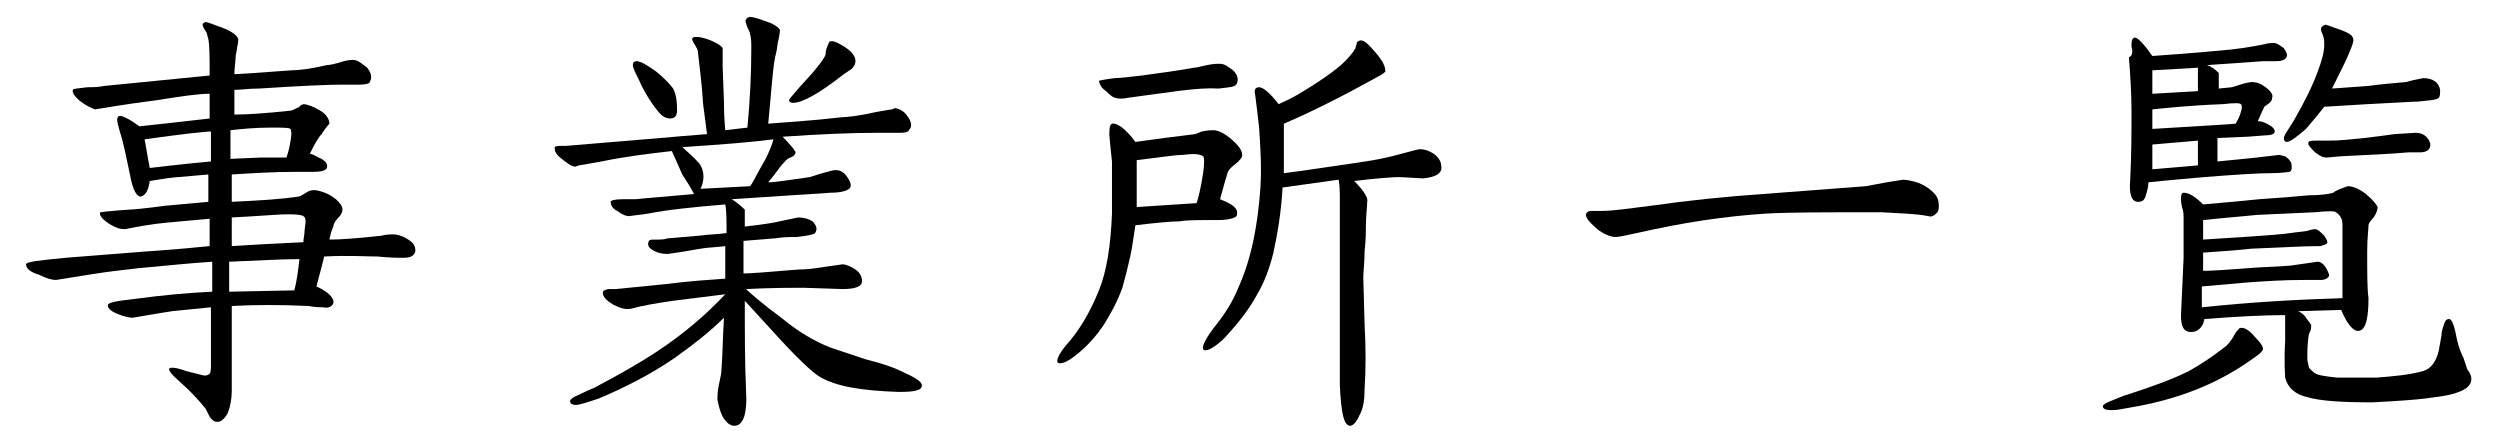 <?xml version="1.0" encoding="utf-8"?>
<!-- Generator: Adobe Illustrator 23.0.0, SVG Export Plug-In . SVG Version: 6.00 Build 0)  -->
<svg version="1.1" id="レイヤー_1" xmlns="http://www.w3.org/2000/svg" xmlns:xlink="http://www.w3.org/1999/xlink" x="0px"
	 y="0px" viewBox="0 0 192 34" style="enable-background:new 0 0 192 34;" xml:space="preserve">
<style type="text/css">
	.st0{enable-background:new    ;}
</style>
<g class="st0">
	<path d="M29,19.7c-0.9,0-2.3-0.1-4.1,0c-0.1,0.4-0.3,1.2-0.6,2.3c0.9,0.4,1.4,0.9,1.3,1.3c-0.1,0.2-0.3,0.4-0.8,0.3
		c-0.2,0-0.6,0-1.1-0.1c-2.1-0.1-4.1-0.1-5.9,0c0,1,0,2,0,3l0,2c0,0.9,0,1.4,0,1.5c0,0.6-0.1,1.2-0.3,1.7c-0.2,0.4-0.5,0.7-0.8,0.7
		c-0.2,0-0.4-0.1-0.6-0.4l-0.3-0.6c-0.4-0.5-1-1.2-1.9-2c-0.7-0.6-1-1-0.9-1.1c0.1-0.1,0.5-0.1,1.3,0.2c0.4,0.1,0.8,0.2,1.2,0.3
		c0.3,0.1,0.5,0,0.6-0.1s0.1-0.4,0.1-0.7c0-0.2,0-0.5,0-0.9c0-1.2,0-2.3,0-3.5l-3,0.3c-0.7,0.1-1.8,0.3-3,0.5
		c-0.3,0-0.7-0.1-1.2-0.3c-0.5-0.2-0.8-0.5-0.7-0.7c0-0.1,0.3-0.2,0.9-0.3l1.6-0.2c1.5-0.2,3.4-0.4,5.5-0.5v-2.3
		c-1.6,0.1-3.5,0.3-5.7,0.5c-0.7,0.1-2,0.2-3.8,0.5l-2.5,0.4c-0.3,0-0.7-0.1-1.3-0.4C2.3,20.9,2,20.6,2,20.3c0-0.2,1-0.3,3-0.5
		l5.1-0.4c1.1-0.1,3.1-0.2,6-0.5v-2.1c-1.1,0.1-2.2,0.2-3.3,0.3c-1.1,0.1-2.2,0.3-3.2,0.5c-0.4,0-0.7-0.1-1.2-0.4
		c-0.6-0.4-0.8-0.7-0.7-0.9c0,0,0.7-0.1,2.2-0.2c0.3,0,1.3-0.1,2.8-0.3l3.3-0.3v-2.1l-2.3,0.2c-0.2,0-1,0.1-2.2,0.3
		c-0.1,0.7-0.3,1.1-0.7,1.2c-0.3,0-0.6-0.5-0.8-1.6c-0.3-1.4-0.5-2.5-0.8-3.4C9.1,9.7,9,9.4,9,9.2s0.1-0.3,0.2-0.3
		c0.2,0,0.7,0.2,1.5,0.8c1-0.1,2.8-0.3,5.4-0.6c0-0.4,0-1.1,0-1.9c-0.9,0-2.2,0.2-4.1,0.5c-0.8,0.1-2.3,0.3-4.7,0.7
		C7,8.3,6.6,8.1,6.2,7.8S5.5,7.1,5.6,6.9c0-0.1,0.4-0.1,1.1-0.2c0.4,0,0.8,0,1.3-0.1l8.1-0.8c0-1.3,0-2.3-0.1-2.8
		c-0.1-0.3-0.1-0.5-0.2-0.6c-0.2-0.3-0.3-0.5-0.2-0.6c0,0,0.1-0.1,0.2-0.1c0.2,0,0.6,0.2,1.2,0.4c0.8,0.3,1.2,0.6,1.3,0.9
		c0,0,0,0.3-0.1,0.7c0,0.2-0.1,0.5-0.1,0.6c0,0.4-0.1,0.9-0.1,1.4c0.2,0,1.7-0.1,4.4-0.3c0.5,0,1.4-0.1,2.7-0.4
		c0.2,0,0.7-0.1,1.3-0.3c0.4-0.1,0.6-0.1,0.7-0.1c0.4,0,0.7,0.3,1.1,0.6c0.3,0.4,0.4,0.7,0.2,1.1c0,0.1-0.3,0.2-0.8,0.2h-1.3
		c-1.2,0-3.3,0.1-6.4,0.3c-0.8,0-1.4,0.1-1.9,0.1v1.9c1,0,2.4-0.1,4.3-0.3c0.1,0,0.3-0.1,0.7-0.3C23,8.1,23.3,8,23.3,8
		c0.3,0,0.8,0.2,1.3,0.5c0.5,0.3,0.7,0.7,0.7,1c-0.2,0.2-0.4,0.5-0.6,0.8c-0.3,0.3-0.6,0.9-0.9,1.5c0.4,0.1,0.6,0.3,0.9,0.4
		c0.3,0.2,0.5,0.4,0.4,0.7c-0.1,0.2-0.4,0.3-1.1,0.3c0,0-0.1,0-0.3,0h-1.1c-1.6,0-3.2,0.1-4.8,0.2v2.1c2.1-0.1,3.8-0.2,5.1-0.4
		c0.1,0,0.3-0.1,0.6-0.3c0.3-0.2,0.5-0.2,0.7-0.2c0.6,0.1,1.1,0.3,1.6,0.7c0.3,0.3,0.5,0.5,0.5,0.8c0,0.2-0.1,0.4-0.3,0.6
		c-0.2,0.2-0.4,0.5-0.4,0.7c-0.1,0.2-0.2,0.5-0.3,1c0.9,0,2.2-0.1,4-0.3c0.4-0.1,0.7-0.1,0.9-0.1c0.4,0,0.9,0.2,1.3,0.5
		c0.3,0.2,0.4,0.5,0.4,0.7c0,0.1,0,0.2-0.1,0.3c-0.1,0.2-0.4,0.3-0.8,0.3C30.6,19.8,30,19.8,29,19.7z M16.2,10.1
		c-0.5,0-2.2,0.2-5.1,0.6c0.1,0.4,0.2,1.2,0.4,2.2c0.9-0.1,2.5-0.3,4.7-0.5V10.1z M20.8,9.8c-1.2,0-2.2,0.1-3.1,0.2v2.2l2.3-0.1
		c0.6,0,1.3,0,2,0c0.1-0.3,0.2-0.6,0.3-1.2c0.1-0.5,0.1-0.9,0-1C22.2,9.8,21.7,9.8,20.8,9.8z M21.1,16.5c-0.2,0-1.3,0.1-3.3,0.2v2.2
		c1.5-0.1,3.4-0.2,5.5-0.3c0-0.3,0.1-0.6,0.1-1c0.1-0.6,0.1-0.9-0.1-1C23.2,16.5,22.5,16.4,21.1,16.5z M17.7,22.4l4.9-0.1
		c0.2-0.7,0.3-1.6,0.4-2.4c-1.3,0-3,0.1-5.4,0.2V22.4z"/>
	<path d="M70.8,29.6c0,0.4-0.6,0.5-1.8,0.5c-2.8-0.1-4.8-0.4-6.1-1.2c-0.5-0.3-1.7-1.4-3.5-3.4l-2.2-2.4c0,2.3,0,4.7,0.1,7
		c0.1,1.6-0.2,2.6-0.9,2.6c-0.3,0-0.6-0.2-0.9-0.7c-0.2-0.4-0.3-0.8-0.4-1.3c0-0.3,0-0.6,0.1-1.1c0.1-0.5,0.2-0.9,0.2-1.1
		c0.1-1.2,0.1-2.5,0.2-4.1c-1.1,1.1-2.4,2.1-3.8,3.1c-1.9,1.3-3.9,2.3-5.8,3.1c-0.9,0.3-1.5,0.5-1.8,0.5c-0.2,0-0.4-0.1-0.4-0.2
		c-0.1-0.2,0.2-0.4,0.7-0.6c0.2-0.1,0.6-0.3,1.1-0.5c1.9-1,3.5-1.9,5-2.9c1.8-1.2,3.5-2.6,5.1-4.3l-4,0.5c-1.4,0.2-2.5,0.4-3.2,0.6
		c-0.4,0.1-0.8,0-1.4-0.3c-0.5-0.3-0.8-0.6-0.8-0.9c0-0.2,0.1-0.2,0.4-0.3h0.6l4-0.4c1.5-0.2,3-0.3,4.4-0.4c0-0.6,0-1.5,0-2.5
		c-0.7,0.1-1.4,0.1-1.9,0.2c-0.1,0-1,0.2-2.5,0.4c-0.2,0-0.6,0-1-0.2c-0.4-0.2-0.6-0.4-0.5-0.7c0-0.1,0.1-0.2,0.3-0.2h0.5
		c0.1,0,0.4,0,0.7-0.1c0.2,0,1.1-0.1,2.4-0.2c0.7-0.1,1.4-0.1,2.1-0.2c0-0.9,0-1.7-0.1-2.2c-2.4,0.2-4.4,0.4-5.9,0.7l-1.5,0.2
		c-0.2,0-0.5-0.1-0.9-0.4c-0.4-0.2-0.5-0.5-0.5-0.7c0-0.1,0.3-0.2,0.9-0.2c0.5,0,0.9,0,1,0c0.9-0.1,2.4-0.2,4.5-0.4
		c-0.2-0.4-0.5-0.9-0.9-1.5l-0.8-1.8c-1.7,0.2-3.5,0.4-5.4,0.8l-1.7,0.3c-0.1,0-0.3,0.1-0.3,0.1c-0.3,0-0.7-0.3-1.3-0.8
		c-0.2-0.2-0.3-0.4-0.3-0.6c0,0,0-0.1,0-0.1c0.1-0.1,0.3-0.1,0.9-0.1l2.4-0.2l4.8-0.4c1.1-0.1,2.3-0.2,3.6-0.3L54,8
		c-0.1-1.7-0.3-3-0.4-4c0-0.2-0.1-0.3-0.2-0.5c-0.2-0.3-0.3-0.5-0.2-0.6c0.1-0.1,0.5-0.1,1.1,0.1c0.6,0.2,1.1,0.5,1.2,0.7v1.4
		l0.1,2.7c0,0.4,0,1.1,0.1,2.2l1.7-0.2c0.2-2.1,0.3-4.1,0.3-6.1c0-0.4,0-0.8-0.1-1.1c0-0.1-0.1-0.3-0.2-0.5
		c-0.1-0.3-0.2-0.5-0.1-0.6c0-0.1,0.2-0.2,0.3-0.2c0.2,0,0.6,0.1,1.1,0.3c0.7,0.2,1.1,0.5,1.2,0.7c0,0,0,0.2-0.1,0.7
		c-0.1,0.3-0.1,0.7-0.2,1.1c-0.1,0.3-0.2,1-0.3,2.1l-0.3,3.3c1.1-0.1,3.1-0.2,5.7-0.5C65,9,66,8.9,67.3,8.6c0.6-0.1,1.1-0.2,1.2-0.2
		c0.1,0,0.2-0.1,0.2-0.1c0.1,0,0.6,0.1,0.9,0.5c0.4,0.5,0.5,0.9,0.2,1.2c-0.1,0.2-0.4,0.2-0.9,0.2h-0.6c-0.4,0-0.7,0-1,0
		c-1.9,0-4.3,0.1-7.2,0.3c0.6,0.6,1,1.1,1,1.2c0,0.1-0.1,0.3-0.4,0.4s-0.4,0.3-0.6,0.5c-0.2,0.2-0.5,0.7-1.1,1.4
		c0.6,0,1.7-0.2,3.2-0.4c0.3-0.1,0.9-0.3,1.7-0.5c0.4-0.1,0.8,0,1.1,0.4c0.3,0.4,0.4,0.7,0.3,0.9c-0.1,0.2-0.6,0.4-1.5,0.4l-7.6,0.5
		c0.3,0.2,0.6,0.4,1,0.8c0,0.3,0,0.8,0,1.3c0.9-0.1,1.6-0.2,2.2-0.3c0.4-0.1,1-0.2,1.9-0.4c0.4,0,0.8,0.1,1.1,0.3
		c0.3,0.3,0.4,0.6,0.2,0.9c-0.1,0.1-0.5,0.2-1.4,0.3c-0.5,0-1.1,0-1.6,0.1c-0.2,0-1.1,0.1-2.5,0.2v2.5c0.5,0,1.9-0.1,4.2-0.3
		c0.7,0,1.4-0.1,2-0.2l1.4-0.2c0.3,0,0.7,0.2,1,0.4c0.3,0.2,0.5,0.5,0.5,0.9c0,0.4-0.5,0.6-1.5,0.6l-3-0.1c-0.9,0-2.4,0-4.4,0.1
		c0.3,0.3,1.2,1.1,2.7,2.2c1.2,1,2.5,1.8,3.8,2.3c0.6,0.2,1.5,0.5,2.7,0.9c1.2,0.3,2.1,0.6,2.7,0.9C70.3,29,70.8,29.3,70.8,29.6z
		 M49.1,6.2c-0.3-0.6-0.5-1-0.5-1.2c0-0.2,0.1-0.3,0.3-0.3c0.3,0,0.8,0.3,1.5,0.8c0.5,0.4,1,0.9,1.3,1.3C51.9,7.2,52,7.7,52,8.5
		c0,0.4-0.2,0.6-0.5,0.6c-0.4,0-0.7-0.2-1-0.6C50,7.9,49.5,7.1,49.1,6.2z M57.6,14.3c0.2-0.2,0.5-0.9,1.2-2.1
		c0.3-0.6,0.5-1.1,0.6-1.5c-1.5,0.2-3.9,0.4-7,0.6c0.8,0.7,1.3,1.2,1.4,1.4c0.3,0.5,0.3,1.2,0,1.8L57.6,14.3z M60.6,7.7
		c0-0.1,0.3-0.4,0.8-1l1-1.1c0.5-0.6,0.9-1.1,1-1.4c0-0.3,0.1-0.6,0.3-1c0.2-0.1,0.5,0,1,0.3c0.7,0.4,1,0.8,1,1.2
		c0,0.2-0.1,0.4-0.3,0.6l-0.6,0.4c-1.9,1.5-3.2,2.2-3.9,2.2C60.7,7.9,60.6,7.8,60.6,7.7z"/>
	<path d="M94.3,13.2c-0.1,0.3-0.3,1-0.6,2.1c1,0.4,1.4,0.7,1.3,1.2c0,0.2-0.5,0.4-1.5,0.4c-1.5,0-2.4,0-2.9,0.1
		c-0.6,0-1.7,0.1-3.4,0.3c-0.2,1.3-0.3,2-0.4,2.4c-0.2,0.9-0.4,1.7-0.6,2.4c-0.4,1.1-0.9,2-1.4,2.8c-0.6,0.9-1.3,1.7-2.2,2.4
		c-0.5,0.4-0.9,0.6-1.2,0.6c-0.2,0-0.2-0.1-0.2-0.2c0-0.2,0.2-0.6,0.6-1.1c1.1-1.2,1.9-2.6,2.6-4.3c0.6-1.5,0.9-3.4,1-5.9
		c0-0.9,0-2.2,0-4c0-0.1-0.1-0.8-0.2-2c0-0.5,0-0.8,0.2-0.9c0.3-0.1,1,0.3,1.8,1.4c1.4-0.2,2.9-0.4,4.6-0.6l0.5-0.2
		C92.8,10,93,10,93.2,10c0.4,0,1,0.3,1.7,1c0.4,0.4,0.5,0.7,0.5,0.9c0,0.2-0.1,0.3-0.4,0.6C94.6,12.8,94.4,13,94.3,13.2z M86.7,7.5
		c-0.5,0.1-0.8,0.1-1.1,0c-0.3-0.1-0.5-0.4-0.9-0.7c-0.2-0.2-0.3-0.5-0.3-0.6c0,0,0.4-0.1,1.2-0.2c0.4,0,1.2-0.1,2.1-0.2
		c1.5-0.2,2.9-0.4,4-0.6c0.2,0,0.5-0.1,1-0.2c0.5-0.1,0.7-0.1,1-0.1c0.4,0,0.7,0.3,1,0.5c0.4,0.4,0.4,0.7,0.3,1
		c-0.1,0.3-0.6,0.3-1.4,0.4C91.9,6.7,89.8,7.1,86.7,7.5z M90.8,11.9c-0.6,0-1.8,0.2-3.5,0.4l0,3.6l4.6-0.3c0.1-0.3,0.3-1,0.5-2.3
		c0.1-0.7,0.1-1.2,0-1.3C92.1,11.8,91.6,11.8,90.8,11.9z M107.5,13.6c-0.6,0-1.8,0.1-3.5,0.3c0.7,0.7,1.1,1.3,1,1.6
		c0,0.4-0.1,1.1-0.1,1.9c0,0.4,0,1-0.1,1.9c0,0.9-0.1,1.6-0.1,2l0.1,3.6c0.1,1.8,0.1,3.5,0,5c0,0.8-0.1,1.5-0.4,2
		c-0.2,0.5-0.5,0.8-0.7,0.8c-0.5,0-0.7-1-0.8-3.1c0-1.1,0-3.9,0-8.5c0-3,0-4.9,0-5.8c0-0.4,0-1.1-0.1-1.5l-4.3,0.6
		c-0.1,1.9-0.4,3.6-0.7,5c-0.3,1.2-0.7,2.3-1.3,3.3c-0.6,1.1-1.4,2.1-2.4,3.2c-0.6,0.6-1.2,1-1.5,1c-0.1,0-0.2,0-0.2-0.1
		c-0.1-0.2,0.2-0.8,0.8-1.6c0.9-1.1,1.5-2.1,1.9-3.1c1-2.2,1.5-4.8,1.7-7.7c0.1-1.5,0-3.1-0.1-4.6c-0.1-0.9-0.2-1.7-0.3-2.5
		c-0.1-0.4,0-0.6,0.3-0.6c0.3,0,0.8,0.4,1.5,1.3c0.4-0.2,0.9-0.4,1.4-0.7c1.7-1,3-1.9,3.7-2.6c0.4-0.4,0.7-0.8,0.8-1
		c0-0.1,0.1-0.3,0.1-0.4c0-0.1,0.2-0.2,0.3-0.2c0.3,0,0.6,0.3,1.2,1c0.5,0.6,0.7,1,0.7,1.4c0,0-0.2,0.2-0.6,0.4
		c-2.7,1.5-5.1,2.7-7.2,3.6v0.8c0,0.5,0,0.9,0,1.2v1.8c1.6-0.2,3.5-0.5,5.6-0.8c0.6-0.1,1.5-0.2,2.7-0.5l1.9-0.5
		c0.4-0.1,0.8,0,1.3,0.3c0.4,0.3,0.6,0.6,0.6,1.1c0,0.4-0.4,0.7-1.4,0.8L107.5,13.6z"/>
	<path d="M144.5,16.3c-4,0-6.9,0-8.8,0.1c-3.2,0.2-6.5,0.7-10,1.5c-0.9,0.2-1.4,0.3-1.6,0.3c-0.3,0-0.7-0.1-1.3-0.5
		c-0.6-0.5-1-0.9-1-1.2c0-0.1,0.1-0.3,0.4-0.3h0.8c0.9,0,2.2-0.2,3.8-0.4c2.8-0.4,5.7-0.7,8.6-0.9c1.4-0.1,4-0.3,7.9-0.6l1.6-0.3
		c0.7-0.1,1.2-0.2,1.3-0.2c1.1,0.1,1.8,0.5,2.3,1c0.3,0.3,0.4,0.6,0.4,1c0,0.2,0,0.3-0.1,0.5c-0.2,0.2-0.4,0.4-0.7,0.3
		C147.1,16.4,146,16.4,144.5,16.3z"/>
	<path d="M173.2,25.9c0.4,0.4,0.6,0.7,0.6,0.9c0,0.1-0.1,0.2-0.3,0.4l-0.7,0.5c-1,0.7-2.2,1.4-3.6,2c-1.4,0.6-3.2,1.2-5.6,1.6
		c-0.6,0.1-1,0.2-1.4,0.2c-0.5,0-0.7-0.1-0.7-0.3c0-0.2,0.6-0.4,1.6-0.8c2.2-0.7,3.8-1.3,5-1.9c0.9-0.5,1.8-1.1,2.7-1.8
		c0.3-0.2,0.5-0.5,0.7-0.8c0.1-0.2,0.2-0.4,0.5-0.7C172.3,25.1,172.7,25.3,173.2,25.9z M163.7,3.6c0-0.4,0-0.6,0.2-0.7
		c0.2-0.1,0.7,0.4,1.4,1.4c1.3-0.1,2.9-0.2,5-0.4c1.4-0.1,2.6-0.3,3.6-0.5c0.3-0.1,0.6-0.1,0.7-0.1c0.3,0,0.5,0.2,0.8,0.4
		c0.2,0.3,0.3,0.5,0.2,0.7c-0.1,0.2-0.4,0.3-0.8,0.3c-0.3,0-0.6,0-1,0l-4.3,0.3c0.3,0.1,0.6,0.3,0.9,0.6v1.2l1-0.1
		c0.4-0.1,0.8-0.3,1.5-0.4c0.4,0,0.7,0.1,1.1,0.4s0.6,0.6,0.5,0.8c0,0.2-0.1,0.3-0.2,0.4c-0.1,0.1-0.3,0.2-0.4,0.3
		c0,0-0.2,0.4-0.5,1.1c0.2,0,0.5,0.1,0.7,0.2c0.4,0.2,0.6,0.4,0.6,0.6c0,0.2-0.3,0.3-0.8,0.3l-1.3,0.1l-2.3,0.1l0,1.8
		c1.1-0.1,2-0.2,3-0.3l1.7-0.2c0.2,0,0.4,0.1,0.5,0.1c0.1,0.1,0.3,0.2,0.4,0.4c0.1,0.1,0.1,0.3,0.1,0.5c0,0.2-0.1,0.3-0.2,0.3
		c-0.1,0-0.5,0.1-1.4,0.1c-0.9,0-2.6,0.1-5.1,0.3c-1,0.1-2.4,0.2-4.3,0.4c0,0.3-0.1,0.7-0.2,1c-0.1,0.4-0.3,0.5-0.6,0.5
		c-0.5,0-0.7-0.6-0.6-1.7c0.1-2,0.1-3.7,0.1-5.2c0-1.5-0.1-2.9-0.2-4.2C163.8,4.3,163.8,3.9,163.7,3.6z M165.3,5.4v1.8l3.5-0.2V5.2
		L165.3,5.4z M165.3,9.9c1.5-0.1,3.6-0.2,6.4-0.4c0.1-0.2,0.3-0.5,0.4-0.9c0.1-0.3,0.1-0.5,0-0.6c-0.1-0.1-0.5-0.1-1.4,0
		c-2.6,0.1-4.4,0.3-5.4,0.4V9.9z M165.3,11.1V13l3.5-0.3l0-0.9c0-0.1,0-0.4,0-1L165.3,11.1z M189.5,28.4c0.2,0.2,0.3,0.5,0.3,0.7
		c0,0.5-0.4,0.9-1.6,1.2c-0.4,0.1-1.1,0.2-1.9,0.3c-0.8,0.1-2.1,0.2-4.1,0.3c-2.3,0-4-0.1-5-0.4c-0.9-0.2-1.5-0.7-1.7-1.5
		c0-0.2-0.1-1.2,0-2.8v-2c-1.5,0-3.6,0.1-6.2,0.3c-0.1,0.6-0.5,1-1,1c-0.6,0-0.8-0.4-0.8-1.3l0.2-4.4c0-1.1,0-2.1,0-3
		c0-0.2,0-0.6-0.1-0.8c-0.1-0.4-0.1-0.6-0.1-0.8c0-0.3,0.1-0.4,0.2-0.4c0.4,0,0.9,0.3,1.5,0.9c1-0.1,2.4-0.2,4.3-0.4
		c1.5-0.1,2.8-0.2,3.8-0.3c0.9,0,1.6-0.1,1.9-0.2c0.2-0.2,0.6-0.3,1.1-0.5c0.4,0,0.9,0.2,1.4,0.6c0.6,0.5,0.8,0.8,0.9,1
		c0,0.2-0.1,0.5-0.3,0.8c-0.3,0.3-0.4,0.5-0.4,0.6c0,0.3-0.1,1-0.1,2c0,1.7,0,2.9,0.1,3.6c0,1.5-0.2,2.4-0.7,2.5
		c-0.4,0.1-0.9-0.4-1.4-1.6l-3.3,0.1c0.2,0.1,0.4,0.2,0.6,0.5c0.2,0.3,0.4,0.5,0.4,0.6c0,0.1,0,0.3-0.1,0.5
		c-0.1,0.2-0.1,0.3-0.1,0.3c-0.1,0.7-0.1,1.3-0.1,1.7c0,0.3,0.1,0.5,0.1,0.6c0,0.2,0.2,0.3,0.4,0.5s0.8,0.3,1.8,0.4c0.7,0,1.7,0,3,0
		c1.3-0.1,2.5-0.2,3.6-0.5c0.6-0.2,1-0.7,1.2-1.6l0.2-1.1c0-0.3,0.1-0.6,0.2-0.9c0.1-0.3,0.2-0.4,0.4-0.4c0.2,0,0.4,0.5,0.6,1.6
		c0.1,0.4,0.2,0.8,0.5,1.4L189.5,28.4z M179.9,22.9c0-1.3,0-2.3,0-3.3v-2.4c0-0.4-0.2-0.7-0.5-0.9c-0.1-0.1-0.6-0.1-1.6,0l-4.4,0.2
		c-0.9,0.1-2.3,0.2-4.2,0.4v1.5c2.9-0.2,5.2-0.3,6.7-0.5c0.6-0.1,1.1-0.1,1.4-0.2c0.3-0.1,0.5-0.1,0.5-0.1c0.2,0,0.4,0.2,0.7,0.5
		c0.2,0.3,0.3,0.5,0.2,0.6c-0.1,0.1-0.2,0.1-0.5,0.2c-1.2,0-3,0.1-5.3,0.2c-0.9,0.1-2.1,0.2-3.7,0.3c0,0.4,0,0.9,0,1.4
		c0.8,0,2-0.1,3.4-0.2c1.1-0.1,2.1-0.1,3.3-0.2c0.1,0,0.6-0.1,1.4-0.2c0.6-0.1,0.7-0.1,0.7-0.1c0.3,0,0.6,0.3,0.8,0.8
		c0.1,0.2,0.1,0.3,0,0.4c-0.1,0.1-0.3,0.2-0.5,0.2H177c-1.7,0-3.1,0.1-4.5,0.2l-3.4,0.3c0,0.6,0,1.1,0,1.6
		C172.9,23.2,176.5,23,179.9,22.9z M175.4,10.6c0-0.1,0.1-0.3,0.3-0.6l0.5-0.8c0.8-1.4,1.4-2.6,1.8-3.7c0.3-0.8,0.5-1.5,0.5-2
		c0-0.3,0-0.5-0.1-0.8c-0.2-0.4-0.2-0.6,0-0.7c0,0,0.1-0.1,0.2-0.1c0.1,0,0.3,0.1,0.6,0.2c0.9,0.3,1.4,0.5,1.5,0.8
		c0.1,0.2,0,0.5-0.3,1.2c-0.2,0.5-0.7,1.5-1.3,2.7l2.8-0.2c0.7-0.1,1.7-0.2,2.9-0.3c0.3-0.1,0.8-0.2,1.3-0.3c0.7,0,1.2,0.3,1.3,0.9
		c0,0.3,0,0.5-0.1,0.6c-0.2,0.2-0.7,0.2-1.6,0.3c-0.4,0-1.7,0.1-3.9,0.2l-3.3,0.2c-0.3,0.4-0.8,1-1.4,1.7c-0.7,0.6-1.2,1-1.5,1
		C175.5,10.9,175.4,10.8,175.4,10.6z M185.5,10.2c0.5,0,0.8,0.2,1,0.5s0.2,0.6,0,0.8c-0.1,0.1-0.3,0.2-0.6,0.2H185
		c-1.2,0.1-2.9,0.2-5.2,0.3l-1.1,0.1c-0.3,0-0.5-0.1-0.9-0.4c-0.4-0.4-0.6-0.6-0.5-0.8c0.1-0.1,0.3-0.1,0.7-0.1c0.2,0,0.5,0,0.9,0
		c0.8,0,1.7-0.1,2.7-0.2c0.8-0.1,1.6-0.2,2.3-0.3L185.5,10.2z"/>
</g>
</svg>
